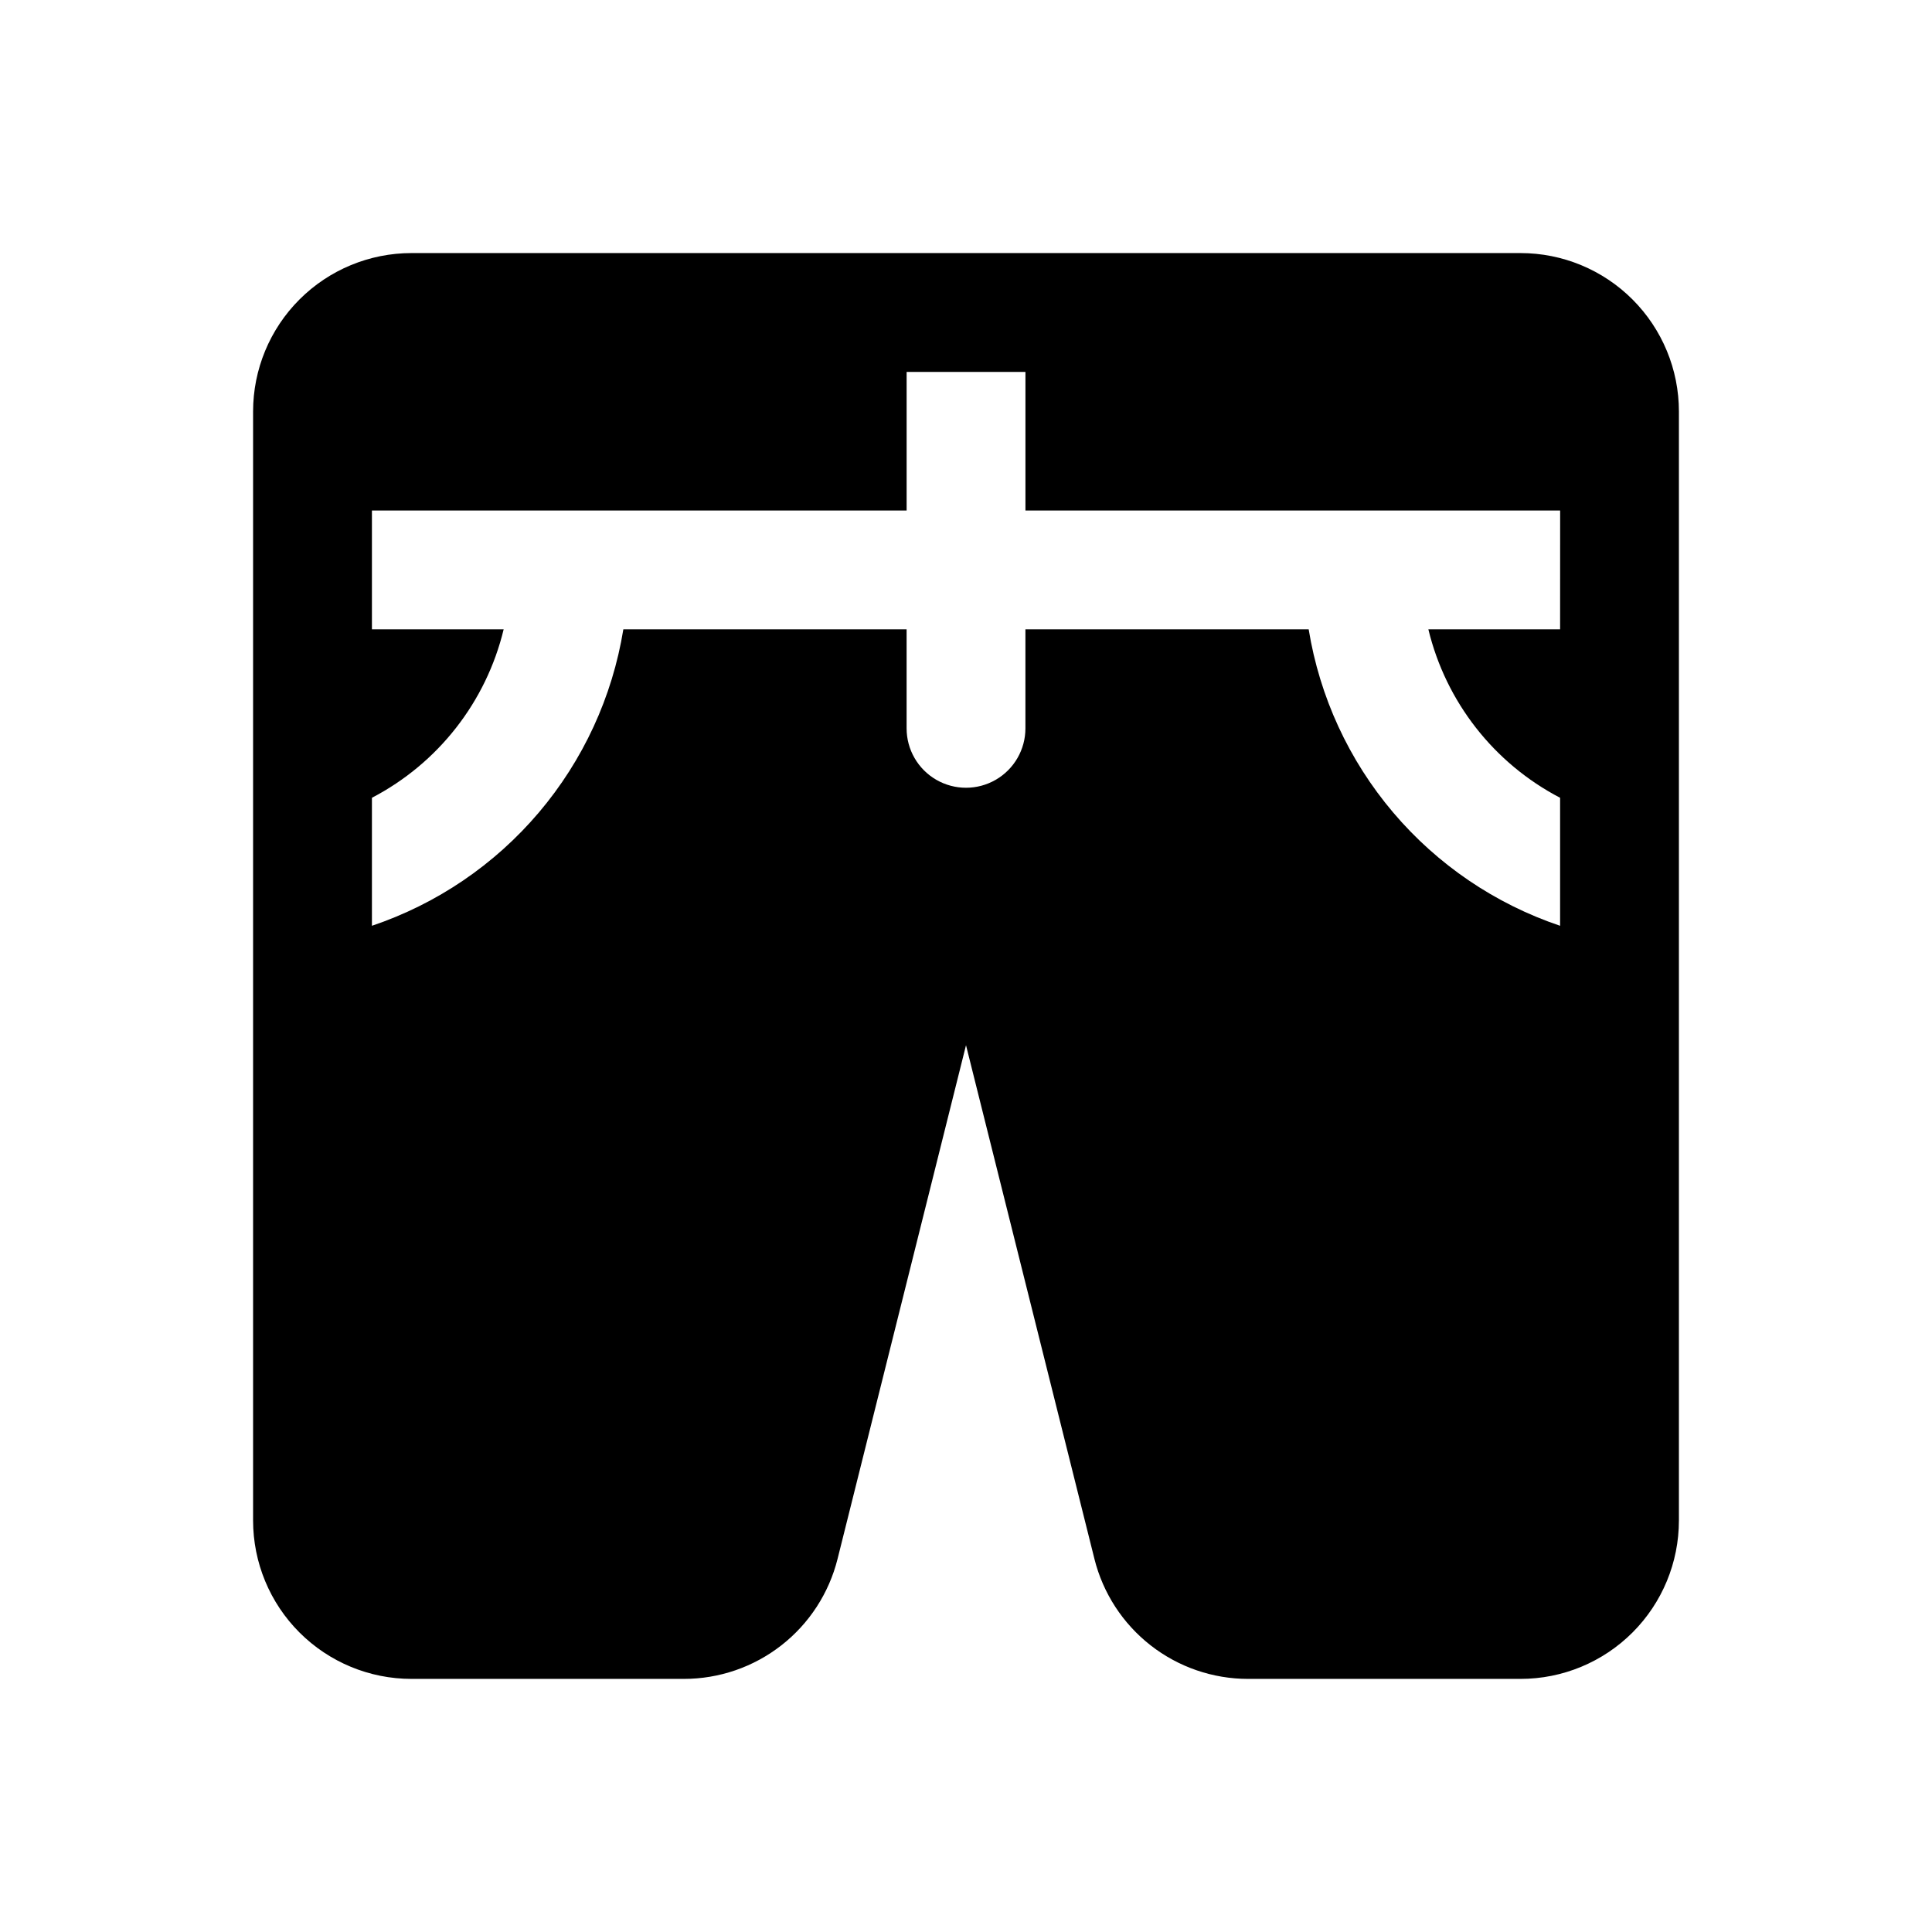 <?xml version="1.0" encoding="UTF-8"?>
<!-- Uploaded to: ICON Repo, www.iconrepo.com, Generator: ICON Repo Mixer Tools -->
<svg fill="#000000" width="800px" height="800px" version="1.1" viewBox="144 144 512 512" xmlns="http://www.w3.org/2000/svg">
 <path d="m588.93 546.94v-293.89c0-11.137-4.422-21.812-12.297-29.688-7.871-7.875-18.551-12.297-29.688-12.297h-293.89c-11.137 0-21.812 4.422-29.688 12.297s-12.297 18.551-12.297 29.688v293.89c0 11.137 4.422 21.816 12.297 29.688 7.875 7.875 18.551 12.297 29.688 12.297h72.18c9.363 0 18.457-3.129 25.836-8.895 7.379-5.762 12.621-13.824 14.891-22.906l34.039-136.13 34.035 136.13h-0.004c2.273 9.082 7.516 17.148 14.895 22.91 7.379 5.762 16.473 8.891 25.836 8.891h72.18c11.137 0 21.816-4.422 29.688-12.297 7.875-7.871 12.297-18.551 12.297-29.688zm-31.488-236.16h-34.91c4.644 19.227 17.375 35.5 34.91 44.641v33.922c-17.199-5.797-32.492-16.176-44.234-30.02s-19.484-30.625-22.395-48.543h-75.066v26.242c0 5.625-3 10.82-7.871 13.633s-10.875 2.812-15.746 0-7.871-8.008-7.871-13.633v-26.242h-75.066c-2.91 17.918-10.652 34.699-22.395 48.543-11.738 13.844-27.035 24.223-44.234 30.02v-33.922c17.539-9.141 30.27-25.414 34.91-44.641h-34.91v-31.488h141.7v-36.734h31.488v36.734h141.7z"/>
</svg>